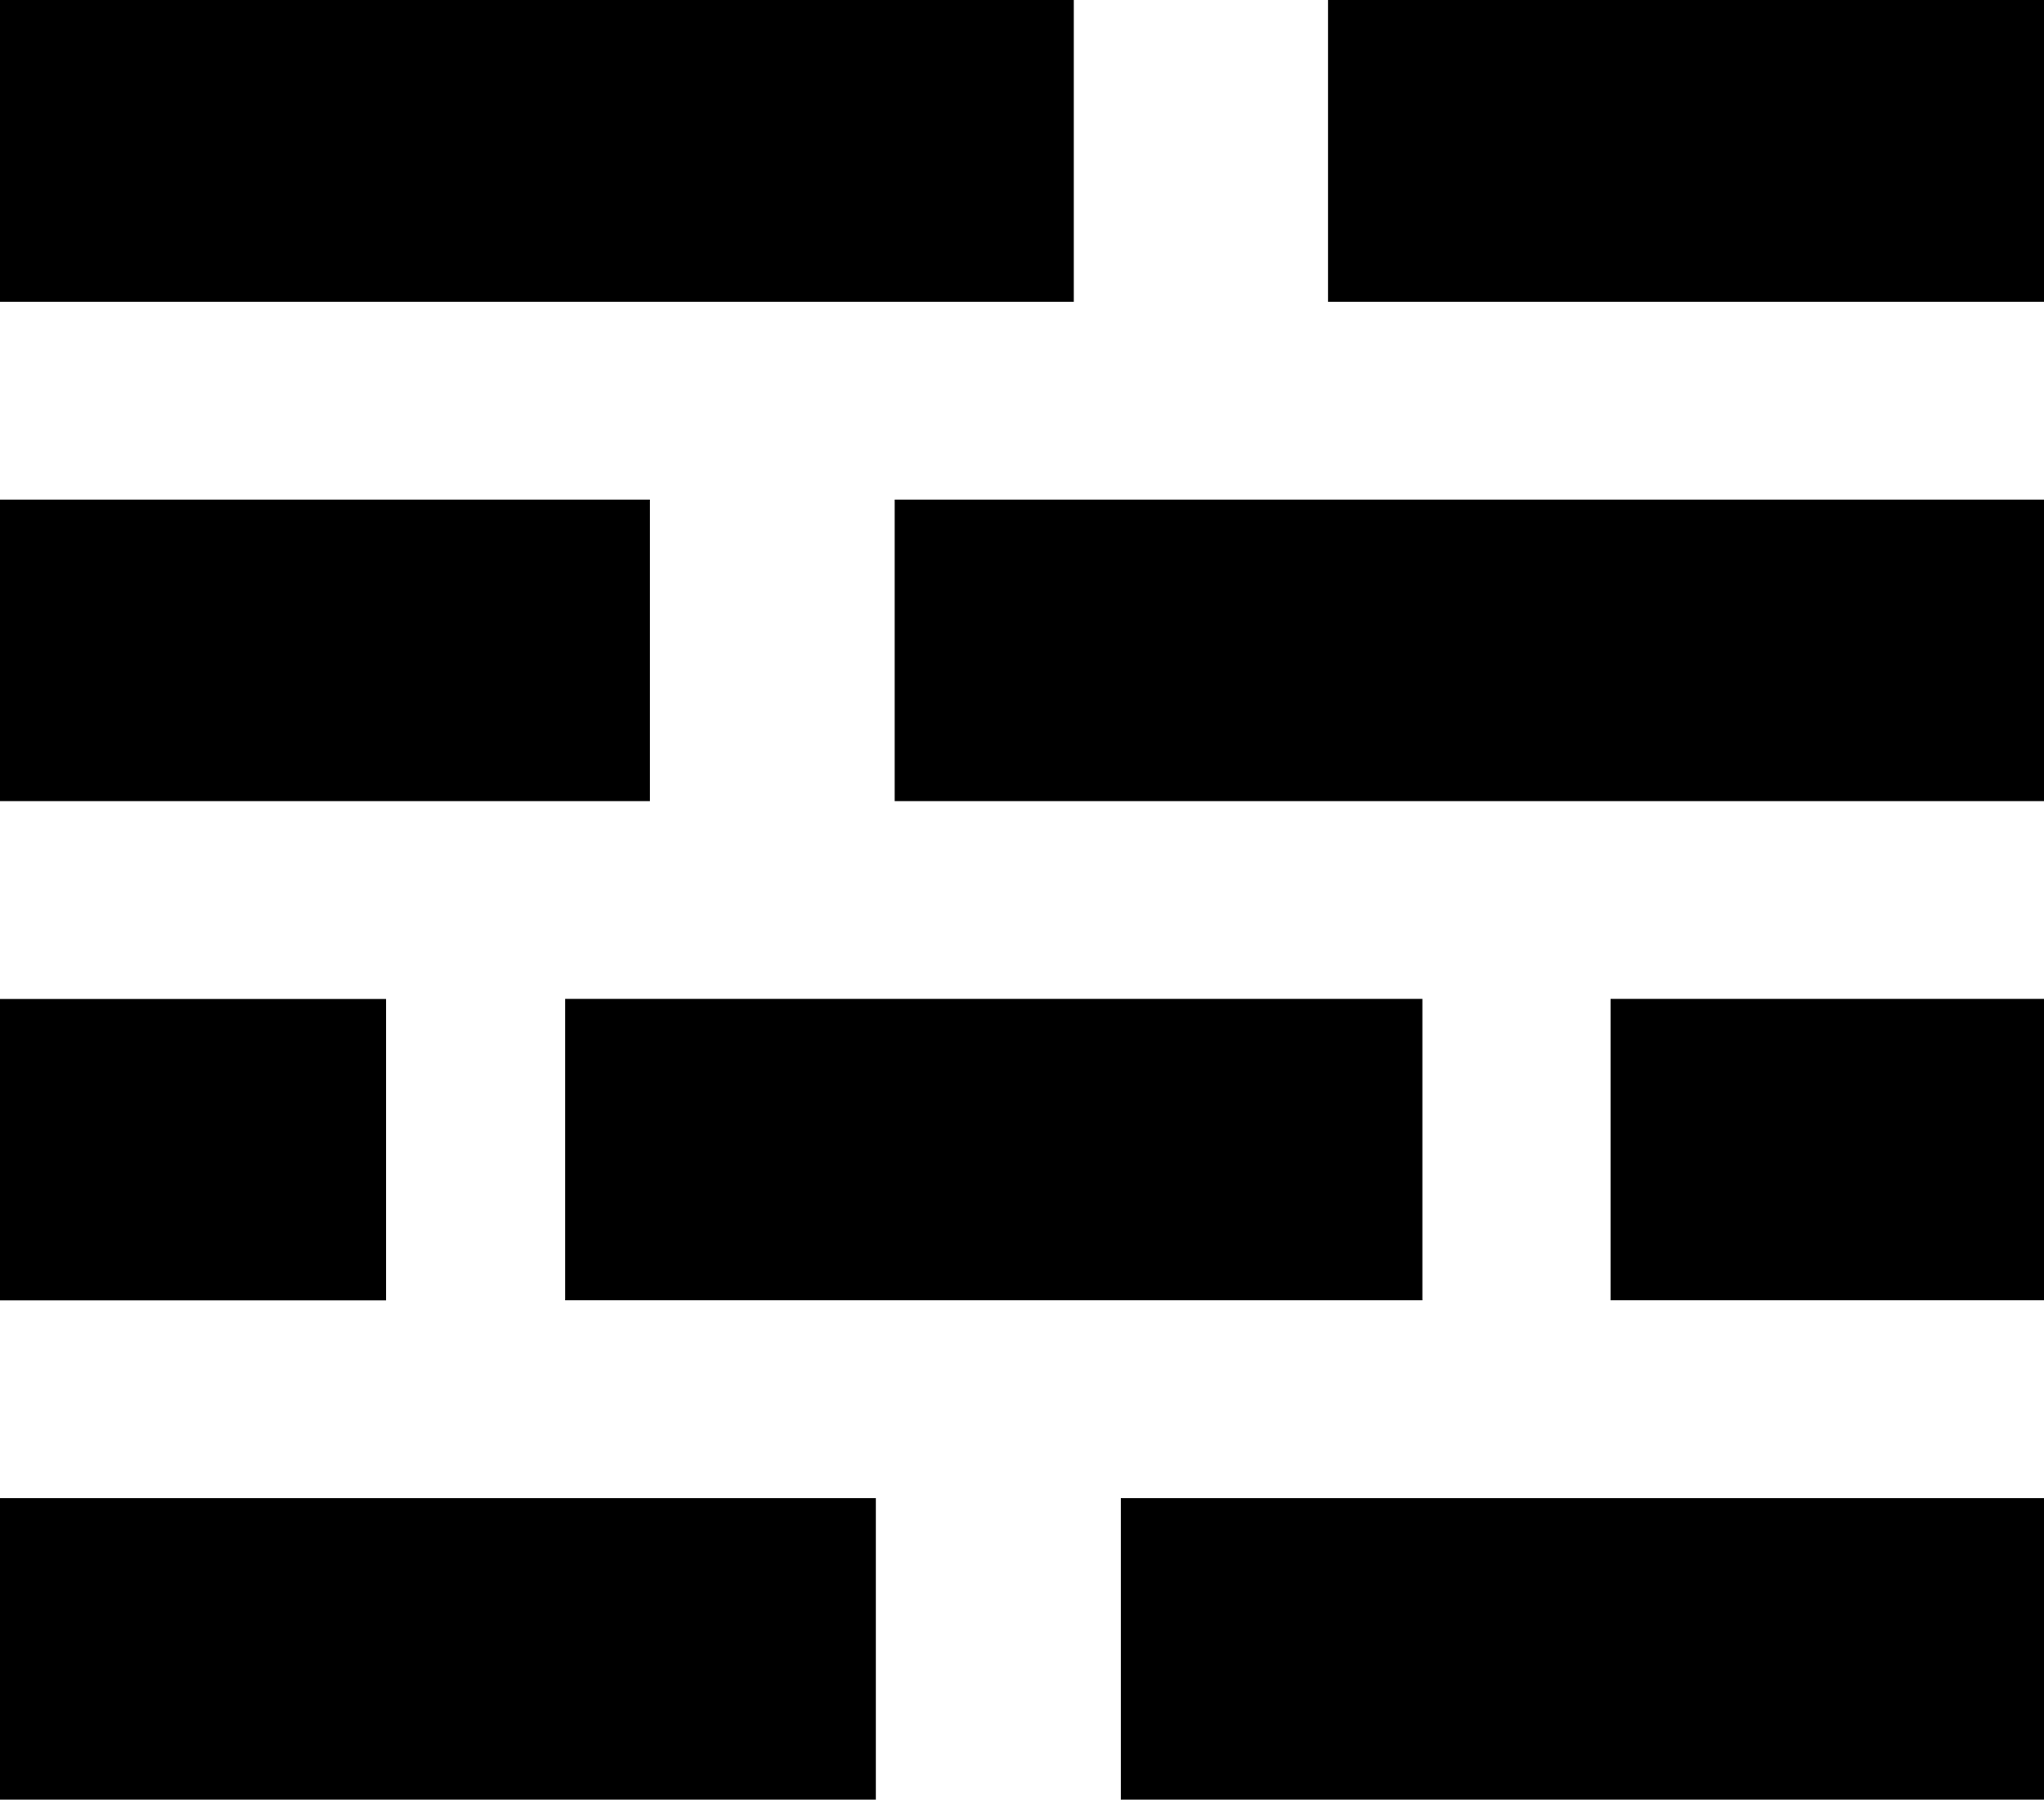 <?xml version="1.0" encoding="utf-8"?>
<!-- Generator: Adobe Illustrator 17.0.0, SVG Export Plug-In . SVG Version: 6.00 Build 0)  -->
<!DOCTYPE svg PUBLIC "-//W3C//DTD SVG 1.1//EN" "http://www.w3.org/Graphics/SVG/1.1/DTD/svg11.dtd">
<svg version="1.1" id="Capa_1" xmlns="http://www.w3.org/2000/svg" xmlns:xlink="http://www.w3.org/1999/xlink" x="0px" y="0px"
	 width="23.303px" height="20.512px" viewBox="0 0 23.303 20.512" enable-background="new 0 0 23.303 20.512" xml:space="preserve">
<path d="M15.14,0h8.163v3.439H15.14V0z M0,0h12.242v3.439H0V0z M10.2,5.694h13.104v3.437H10.2V5.694z M6.443,11.385h9.773v3.436
	H6.443V11.385z M18.361,11.385h4.942v3.436h-4.942V11.385z M12.778,17.076h10.525v3.436H12.778V17.076z M0,5.694h7.409v3.437H0
	V5.694z M0,17.076h9.985v3.436H0V17.076z M0,11.386h4.401v3.436H0V11.386z"/>
</svg>
